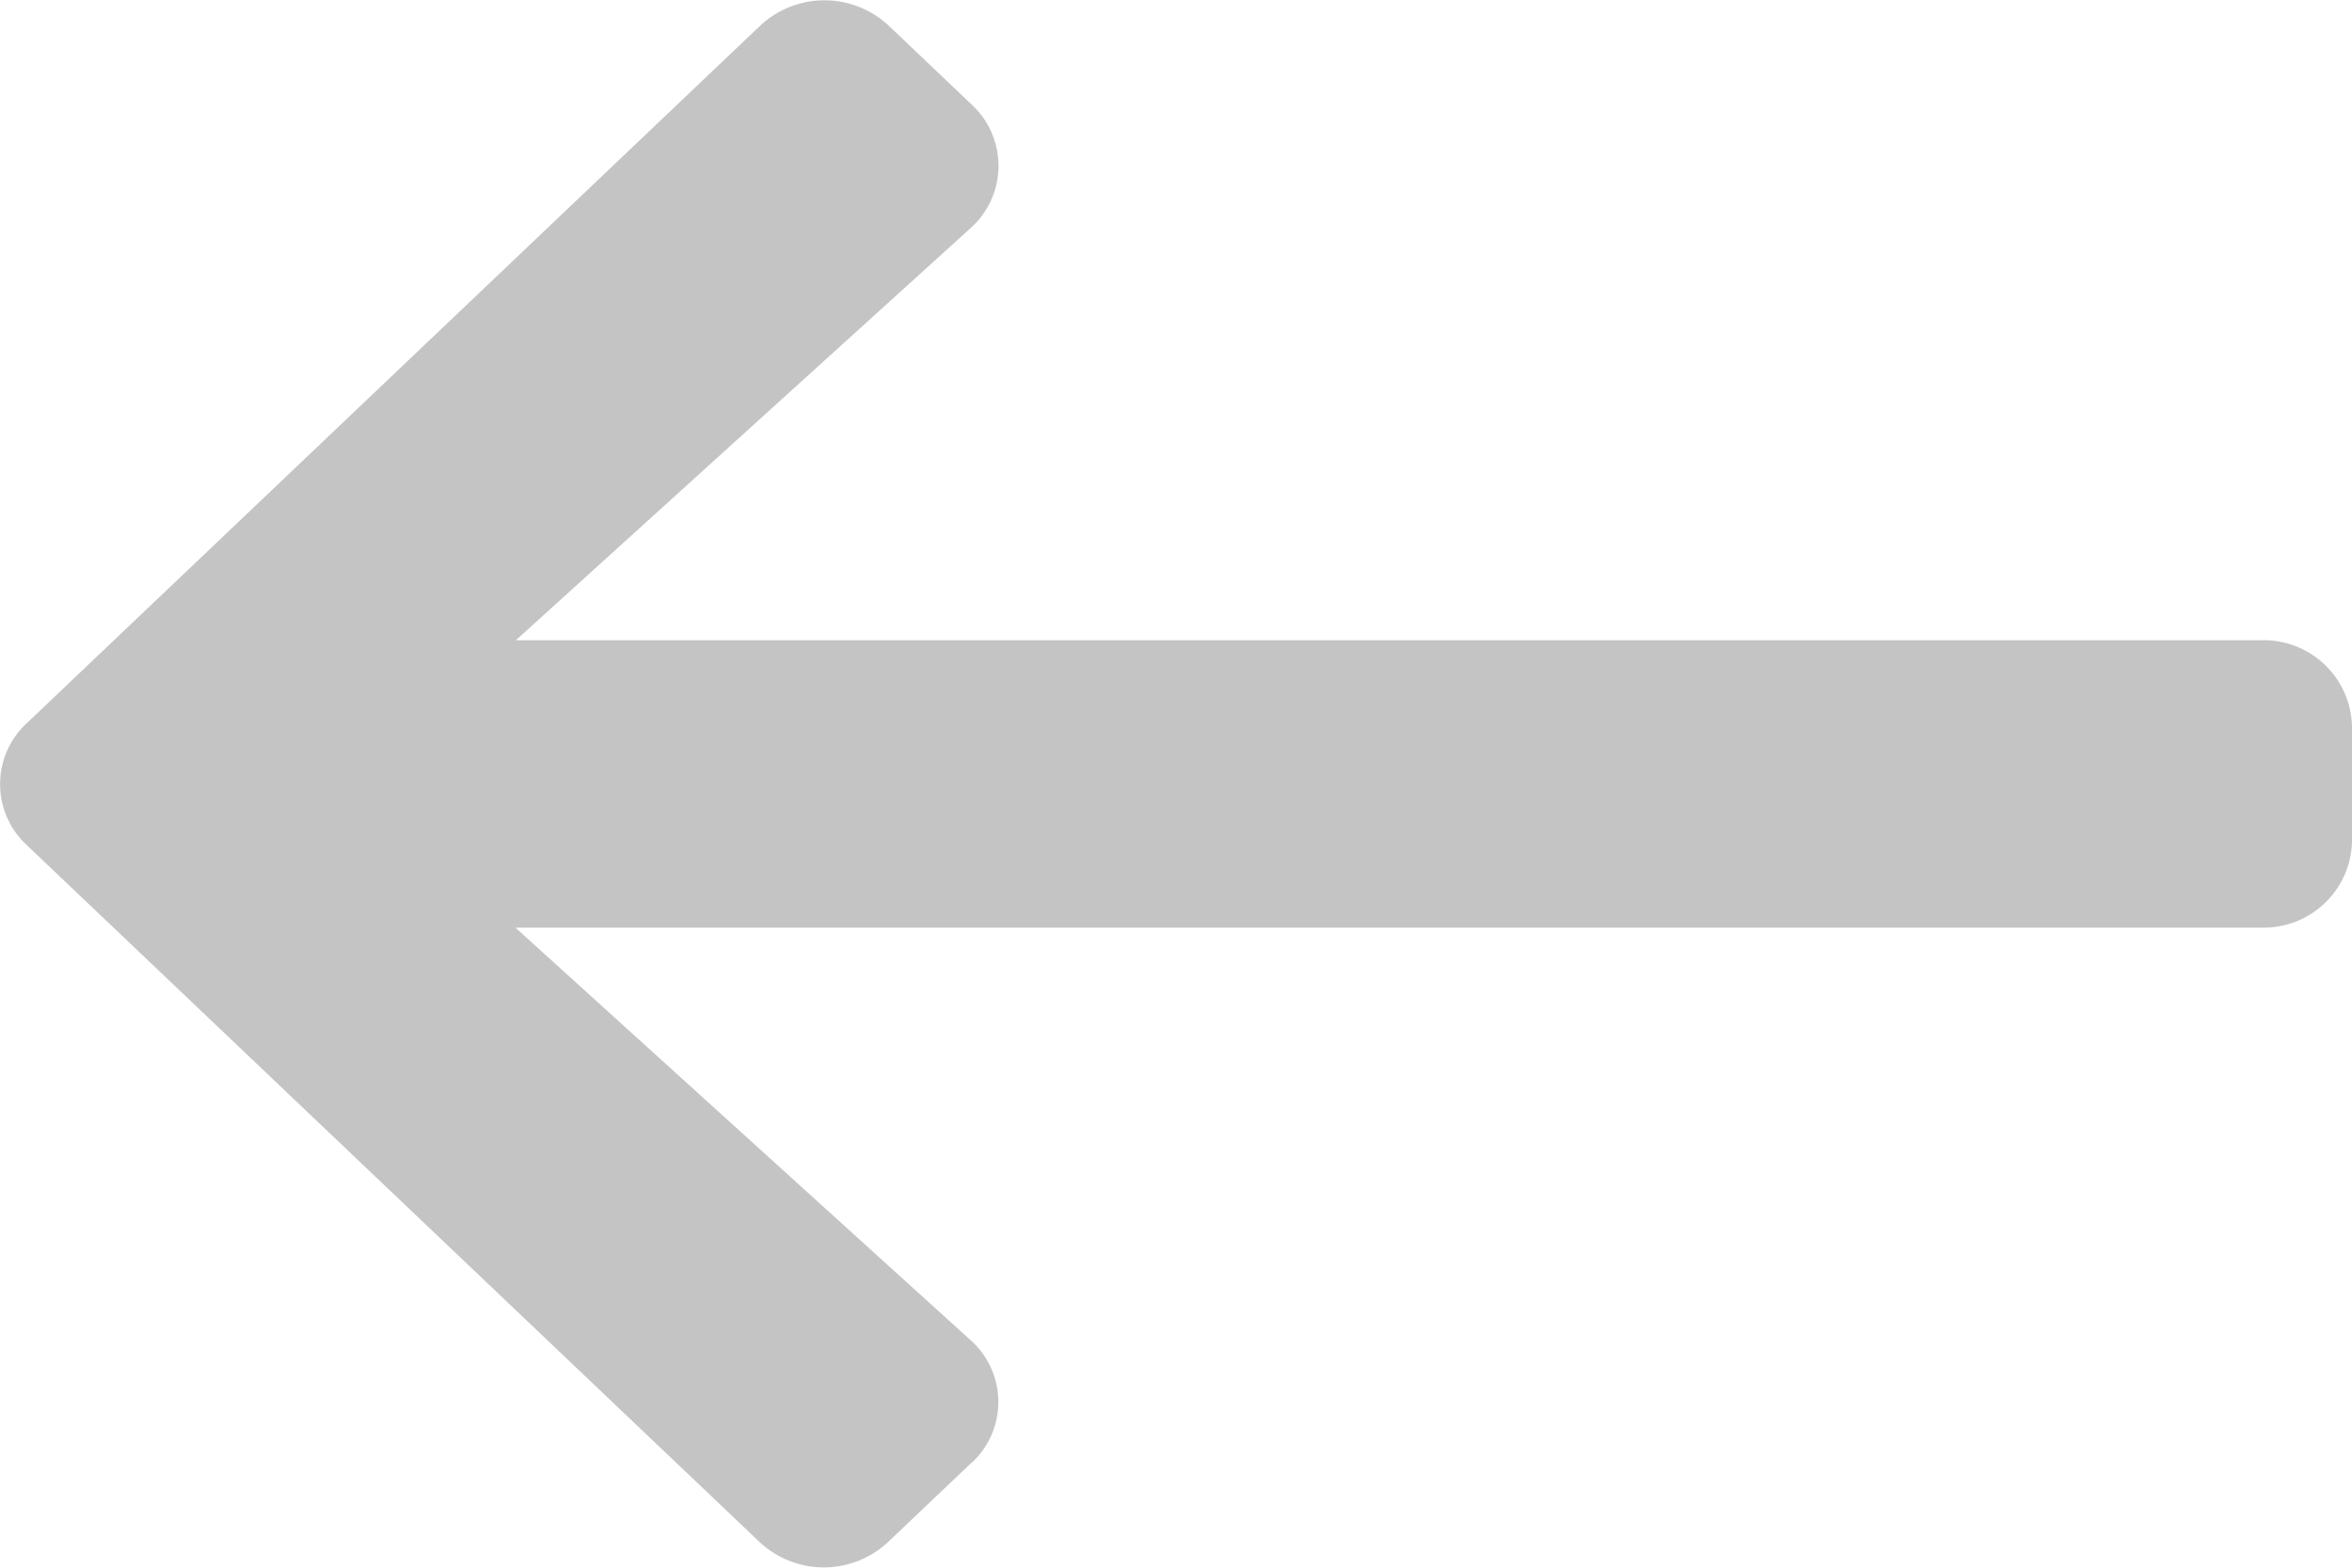 <svg xmlns="http://www.w3.org/2000/svg" width="15" height="10" viewBox="0 0 15 10">
  <g id="left-arrow" transform="translate(15) rotate(90)">
    <path id="left-arrow-2" data-name="left-arrow" d="M9.727,7.054l.508.534a.6.6,0,0,1,0,.816L5.787,13.08a.529.529,0,0,1-.776,0L.559,8.4a.6.6,0,0,1,0-.816l.508-.534a.532.532,0,0,1,.785.01l2.629,2.9V-1.173a.563.563,0,0,1,.55-.577h.733a.563.563,0,0,1,.55.577V9.963l2.629-2.9a.528.528,0,0,1,.785-.01Z" transform="translate(-0.397 1.75)" fill="#c4c4c4"/>
  </g>
</svg>

